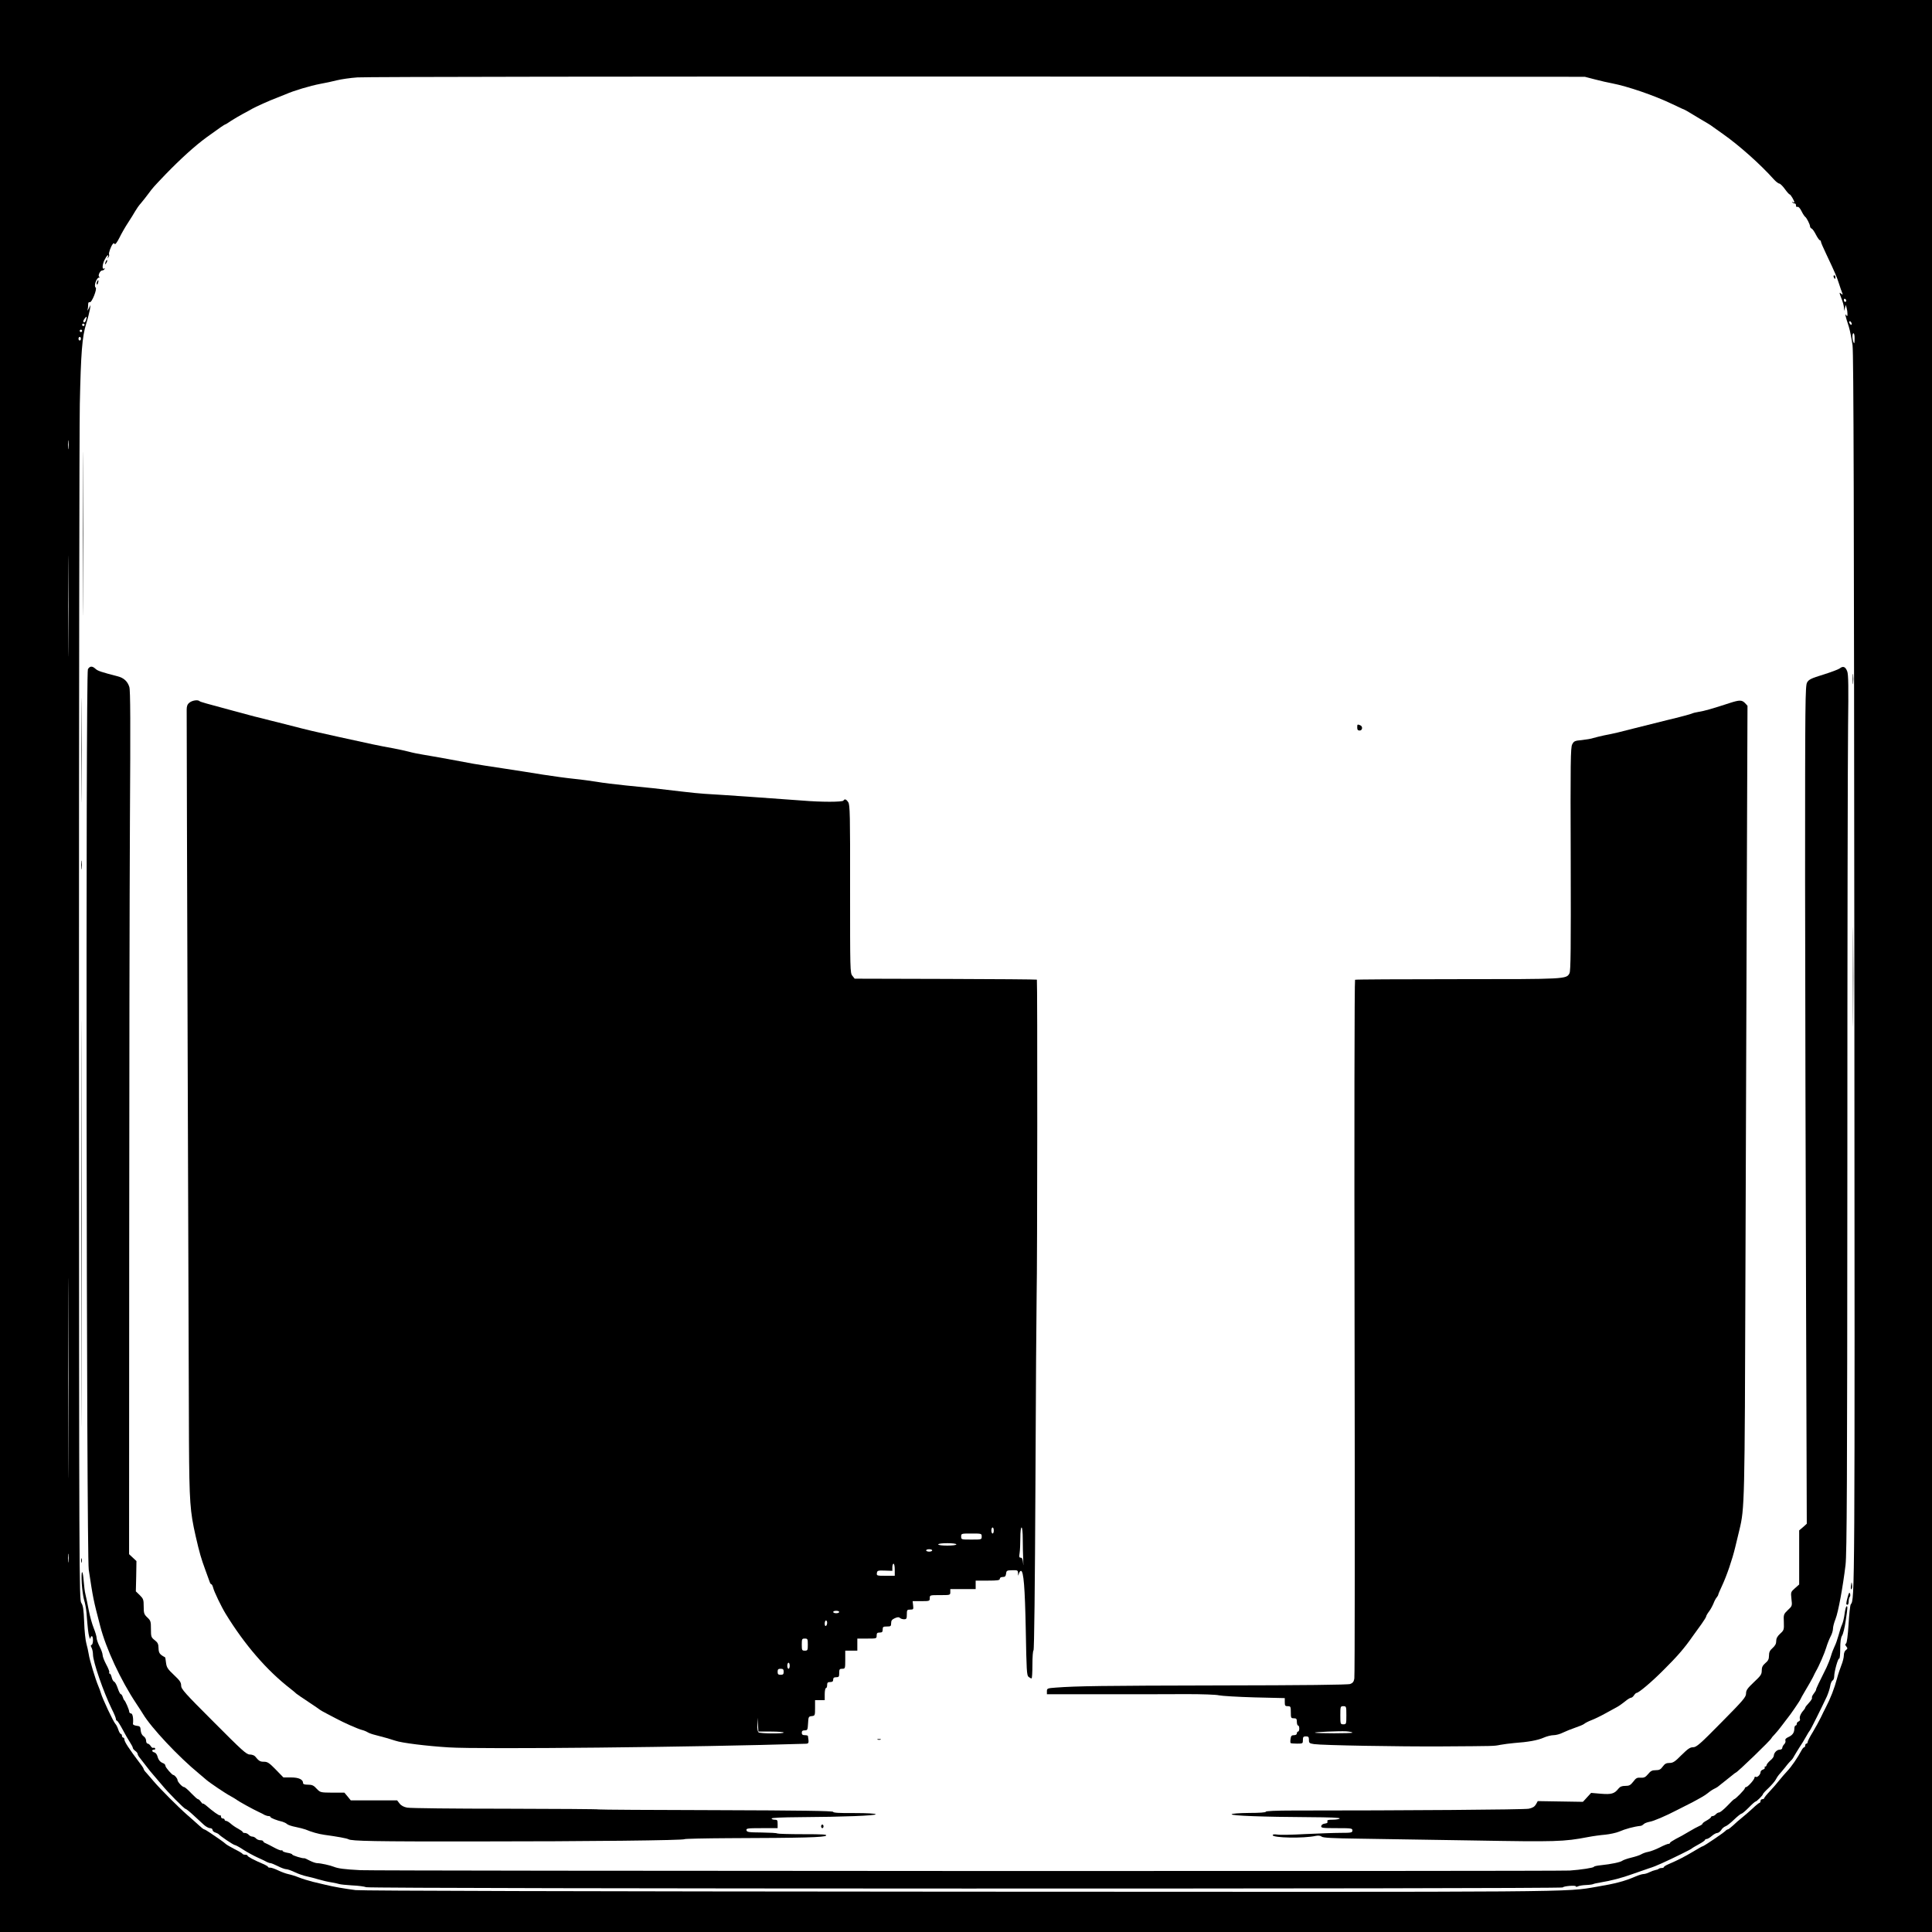 <?xml version="1.0" standalone="no"?>
<!DOCTYPE svg PUBLIC "-//W3C//DTD SVG 20010904//EN"
 "http://www.w3.org/TR/2001/REC-SVG-20010904/DTD/svg10.dtd">
<svg version="1.0" xmlns="http://www.w3.org/2000/svg"
 width="1600pt" height="1600pt" viewBox="0 0 1600 1600"
 preserveAspectRatio="xMidYMid meet">
<g transform="translate(0,1600) scale(0.1,-0.1)"
fill="#000000" stroke="none">
<path d="M0 8000 l0 -8000 8000 0 8000 0 0 8000 0 8000 -8000 0 -8000 0 0
-8000z m13210 7342 c47 -12 110 -27 140 -32 130 -25 351 -101 495 -170 33 -16
71 -34 85 -40 14 -5 32 -14 40 -19 8 -5 56 -33 105 -63 50 -29 95 -56 100 -61
6 -4 46 -33 90 -64 136 -95 314 -254 423 -376 18 -20 39 -37 47 -37 7 0 28
-20 46 -45 18 -25 36 -45 40 -45 8 0 39 -52 39 -65 0 -3 -6 -3 -12 1 -8 4 -10
3 -5 -2 5 -5 14 -9 20 -9 7 0 11 -8 11 -17 -1 -10 4 -14 12 -11 8 3 21 -11 33
-35 11 -23 25 -43 30 -47 12 -7 41 -64 41 -80 0 -7 6 -15 13 -18 7 -2 23 -25
36 -51 13 -25 28 -46 33 -46 4 0 8 -5 8 -11 0 -7 20 -53 44 -103 72 -152 88
-189 106 -246 10 -30 21 -64 26 -75 7 -18 6 -19 -10 -6 -15 13 -15 8 3 -38 12
-28 21 -64 22 -79 l1 -27 7 25 7 25 7 -25 c4 -14 7 -36 7 -50 0 -20 -2 -22
-11 -10 -12 18 -8 -3 22 -95 10 -33 24 -103 31 -155 9 -72 12 -1358 15 -5210
4 -5187 4 -5174 -30 -5217 -5 -7 -13 -81 -18 -165 -6 -94 -14 -155 -21 -159
-9 -6 -8 -12 2 -24 12 -15 12 -19 -3 -30 -10 -7 -17 -25 -17 -43 0 -18 -9 -55
-21 -84 -11 -29 -27 -75 -34 -103 -24 -90 -55 -169 -97 -250 -9 -16 -26 -52
-39 -79 -13 -27 -43 -81 -66 -120 -24 -38 -43 -76 -43 -83 0 -7 -4 -13 -10
-13 -5 0 -10 -7 -10 -15 0 -8 -4 -15 -8 -15 -5 0 -14 -10 -21 -23 -34 -64 -85
-138 -122 -177 -19 -20 -47 -53 -64 -74 -16 -21 -51 -61 -77 -89 -27 -28 -48
-55 -48 -59 0 -4 -7 -8 -15 -8 -8 0 -15 -7 -15 -15 0 -8 -4 -15 -8 -15 -4 0
-31 -21 -59 -48 -28 -26 -68 -60 -89 -77 -21 -16 -53 -45 -72 -63 -19 -17 -38
-32 -42 -32 -5 0 -15 -6 -22 -14 -19 -18 -178 -126 -187 -126 -4 0 -39 -19
-77 -43 -74 -44 -131 -73 -201 -103 -24 -10 -43 -21 -43 -26 0 -4 -8 -8 -18
-8 -10 0 -22 -3 -26 -7 -3 -4 -16 -8 -27 -10 -11 -2 -33 -10 -49 -18 -16 -8
-38 -15 -49 -15 -10 0 -41 -9 -68 -21 -85 -37 -167 -59 -318 -84 -269 -46 -70
-44 -5285 -41 -3120 2 -4944 7 -4995 13 -86 11 -186 28 -250 44 -22 5 -69 17
-105 25 -36 9 -87 25 -115 36 -27 11 -66 23 -86 27 -20 4 -58 18 -85 31 -27
13 -56 23 -66 23 -10 -1 -18 2 -18 6 0 4 -19 15 -42 25 -69 29 -128 60 -128
68 0 5 -9 8 -19 8 -11 0 -21 3 -23 8 -2 4 -30 21 -63 37 -32 17 -66 36 -74 43
-8 8 -30 24 -50 38 -20 13 -55 37 -79 54 -23 16 -47 30 -51 30 -5 0 -24 15
-43 33 -19 17 -63 57 -98 87 -71 62 -227 218 -280 281 -19 23 -45 52 -57 66
-13 13 -23 28 -23 32 0 5 -13 26 -30 47 -93 123 -130 180 -130 199 0 8 -4 15
-10 15 -5 0 -10 7 -10 15 0 8 -4 15 -9 15 -5 0 -15 16 -21 35 -6 19 -17 41
-24 48 -17 17 -108 210 -121 257 -4 14 -13 39 -20 55 -25 58 -74 221 -80 265
-4 25 -13 65 -20 90 -7 25 -16 104 -18 177 -4 104 -9 137 -24 159 -17 27 -18
196 -19 4789 0 2618 3 4931 7 5140 9 424 19 555 53 665 13 41 26 93 30 115 l6
40 -15 -30 c-8 -16 -13 -22 -10 -12 3 10 5 30 5 44 0 16 4 23 13 20 17 -6 64
112 49 122 -17 10 7 81 27 82 10 0 11 3 4 5 -16 7 5 54 23 54 7 0 16 5 20 12
4 7 3 8 -4 4 -18 -11 -15 35 4 72 17 35 37 53 28 25 -5 -15 -4 -15 4 -3 6 8 8
18 5 23 -5 9 14 64 30 85 8 10 12 10 17 1 5 -6 20 15 39 52 17 35 49 91 71
124 22 33 48 76 59 95 11 19 32 50 48 67 15 18 44 54 63 80 37 50 38 51 141
159 124 128 244 237 340 307 110 80 150 107 155 107 3 0 24 13 47 29 23 15 69
42 102 60 33 17 67 36 75 41 19 12 155 73 200 89 19 7 53 21 75 30 67 30 206
71 285 86 41 7 104 21 140 30 36 9 112 20 170 24 58 5 2369 8 5135 7 l5030 -2
85 -22z m2080 -1833 c0 -5 -4 -9 -10 -9 -5 0 -10 7 -10 16 0 8 5 12 10 9 6 -3
10 -10 10 -16z m-14577 -157 c-5 -22 -23 -31 -23 -12 0 10 23 40 27 36 1 -1 0
-12 -4 -24z m14621 -27 c3 -8 1 -15 -3 -15 -5 0 -11 7 -15 15 -3 8 -1 15 3 15
5 0 11 -7 15 -15z m-14634 -15 c0 -5 -4 -10 -10 -10 -5 0 -10 5 -10 10 0 6 5
10 10 10 6 0 10 -4 10 -10z m-20 -50 c0 -5 -4 -10 -10 -10 -5 0 -10 5 -10 10
0 6 5 10 10 10 6 0 10 -4 10 -10z m14679 -67 c0 -36 -3 -43 -9 -28 -12 28 -12
75 0 75 6 0 10 -21 9 -47z m-14689 2 c0 -8 -4 -15 -10 -15 -5 0 -10 7 -10 15
0 8 5 15 10 15 6 0 10 -7 10 -15z m-103 -907 c-2 -18 -4 -6 -4 27 0 33 2 48 4
33 2 -15 2 -42 0 -60z m0 -1645 c-1 -186 -2 -34 -2 337 0 371 1 523 2 338 2
-186 2 -490 0 -675z m0 -6725 c-1 -370 -2 -70 -2 667 0 737 1 1040 2 673 2
-366 2 -969 0 -1340z m0 -850 c-2 -18 -4 -6 -4 27 0 33 2 48 4 33 2 -15 2 -42
0 -60z"/>
<path d="M876 13835 c-9 -26 -7 -32 5 -12 6 10 9 21 6 23 -2 3 -7 -2 -11 -11z"/>
<path d="M15186 13705 c4 -8 8 -15 10 -15 2 0 4 7 4 15 0 8 -4 15 -10 15 -5 0
-7 -7 -4 -15z"/>
<path d="M803 13665 c-3 -9 -3 -18 -1 -21 3 -3 8 4 11 16 6 23 -1 27 -10 5z"/>
<path d="M685 11580 c0 -602 1 -849 2 -547 2 301 2 793 0 1095 -1 301 -2 54
-2 -548z"/>
<path d="M675 9785 c0 -385 1 -541 2 -347 2 195 2 510 0 700 -1 191 -2 32 -2
-353z"/>
<path d="M728 10458 c-19 -34 -12 -7332 7 -7458 37 -243 37 -244 95 -467 48
-186 169 -447 299 -642 20 -29 44 -68 55 -85 68 -114 294 -355 466 -496 23
-19 50 -42 59 -50 26 -23 159 -113 201 -135 20 -11 44 -25 51 -31 15 -12 136
-79 184 -101 17 -8 38 -18 47 -24 10 -5 25 -9 33 -9 8 0 15 -3 15 -8 0 -7 52
-28 100 -39 13 -4 30 -12 37 -19 7 -7 39 -18 71 -24 31 -6 68 -16 82 -21 50
-21 106 -37 155 -44 110 -15 187 -29 201 -37 24 -15 217 -19 1049 -18 930 0
1735 9 1735 19 0 3 163 7 362 8 625 2 796 7 809 21 10 10 -28 12 -192 12 -113
0 -208 3 -212 6 -3 4 -61 7 -129 8 -108 1 -123 3 -126 19 -3 15 8 17 127 17
l131 0 0 35 c0 31 -3 35 -25 35 -14 0 -25 5 -25 10 0 6 85 10 233 11 361 2
632 13 629 24 -1 6 -68 10 -177 10 -120 -1 -175 2 -175 10 0 8 -279 12 -967
14 -532 1 -970 4 -974 6 -3 3 -352 5 -776 6 -423 0 -788 4 -811 9 -27 5 -49
16 -63 34 l-20 26 -192 0 -192 0 -26 32 -27 32 -100 0 c-99 1 -99 1 -130 33
-24 27 -38 33 -71 33 -28 0 -41 4 -41 13 0 30 -35 47 -100 47 l-63 0 -63 65
c-54 55 -68 65 -98 65 -32 0 -41 5 -74 45 -7 8 -27 15 -44 15 -27 0 -63 33
-299 270 -240 240 -269 272 -269 301 0 27 -11 42 -60 88 -51 48 -60 62 -65
100 -3 25 -6 45 -8 46 -44 23 -53 35 -54 75 -1 35 -6 47 -32 67 -29 23 -31 28
-31 92 0 62 -2 70 -30 96 -27 26 -30 35 -30 91 0 56 -3 64 -32 93 l-33 32 3
125 2 126 -30 28 -31 29 1 2503 c0 1377 3 2985 6 3573 5 812 4 1079 -5 1106
-15 47 -46 75 -96 88 -136 35 -166 45 -184 62 -27 25 -47 24 -63 -3z"/>
<path d="M15235 10464 c-11 -8 -72 -31 -136 -51 -98 -30 -119 -40 -133 -64
-16 -26 -17 -150 -17 -1641 1 -887 4 -2449 8 -3470 l6 -1857 -31 -28 -32 -27
0 -224 0 -224 -35 -31 c-35 -31 -35 -32 -29 -89 7 -57 6 -59 -30 -92 -35 -34
-36 -37 -33 -100 2 -62 1 -67 -30 -95 -24 -22 -33 -39 -33 -61 0 -23 -9 -39
-30 -58 -23 -20 -30 -35 -30 -63 0 -29 -7 -43 -30 -62 -23 -20 -30 -34 -30
-62 0 -31 -8 -43 -65 -96 -54 -51 -65 -67 -65 -94 0 -29 -22 -55 -204 -239
-178 -181 -207 -206 -235 -206 -25 0 -43 -13 -96 -65 -54 -55 -70 -65 -99 -65
-27 0 -39 -7 -56 -30 -17 -24 -29 -30 -58 -30 -30 0 -42 -6 -63 -32 -22 -26
-33 -32 -62 -30 -29 2 -39 -3 -61 -33 -23 -29 -33 -35 -66 -35 -29 0 -43 -6
-57 -23 -33 -42 -58 -49 -145 -42 l-81 7 -34 -37 -34 -37 -187 3 -187 3 -15
-27 c-11 -19 -27 -29 -59 -36 -36 -8 -1036 -15 -1948 -15 -146 0 -231 -4 -230
-10 1 -6 -52 -10 -138 -10 -83 -1 -142 -5 -145 -11 -6 -12 263 -22 643 -24
169 -1 256 -4 252 -11 -3 -5 -29 -10 -57 -10 -39 0 -49 -3 -45 -14 4 -10 -2
-16 -21 -18 -16 -2 -28 -10 -30 -20 -3 -16 8 -18 127 -18 123 0 131 -1 131
-19 0 -18 -8 -20 -97 -20 -54 0 -186 -5 -293 -10 -107 -6 -212 -8 -232 -4 -24
3 -38 2 -38 -5 0 -23 257 -28 357 -6 21 4 38 2 48 -6 11 -10 91 -14 308 -17
160 -2 589 -9 951 -15 685 -12 747 -10 946 28 41 8 106 17 144 20 38 4 90 15
114 25 53 23 123 42 179 48 6 0 18 7 25 14 7 8 30 16 50 20 32 5 133 48 229
98 20 10 78 40 130 66 51 27 105 58 118 70 13 11 35 27 50 35 14 7 31 16 36
20 22 17 101 80 123 98 13 11 25 20 27 20 11 0 295 274 295 285 0 2 12 17 28
33 15 16 43 50 62 76 19 26 40 52 45 59 18 20 105 148 105 153 0 2 19 37 43
77 24 39 51 88 61 107 9 19 20 42 25 50 25 42 72 151 85 195 8 28 24 68 35 90
12 21 21 52 21 67 0 15 9 51 21 80 23 58 61 266 83 448 11 95 14 675 15 3325
0 1766 3 3397 6 3625 4 322 3 423 -7 450 -15 39 -34 47 -63 24z"/>
<path d="M15343 10375 c0 -38 2 -53 4 -32 2 20 2 52 0 70 -2 17 -4 1 -4 -38z"/>
<path d="M1569 10181 c-17 -13 -23 -29 -23 -57 -1 -140 17 -5672 19 -6059 3
-506 9 -582 55 -785 33 -144 46 -187 80 -280 17 -47 34 -93 37 -102 3 -10 9
-18 13 -18 4 0 11 -12 15 -28 7 -32 69 -160 104 -217 157 -256 340 -468 536
-620 21 -16 43 -35 49 -41 6 -5 52 -37 101 -69 50 -33 92 -62 95 -65 3 -3 28
-17 55 -31 28 -14 64 -33 80 -42 54 -30 179 -85 210 -93 17 -4 39 -13 50 -20
11 -7 40 -17 65 -23 64 -16 119 -32 165 -47 51 -18 260 -44 440 -55 256 -17
2065 2 2957 30 27 1 28 5 19 64 0 4 -12 7 -26 7 -18 0 -25 5 -25 20 0 15 7 20
25 20 22 0 24 4 27 58 3 54 4 57 31 60 26 3 27 5 27 68 l0 64 40 0 40 0 0 50
c0 28 5 50 10 50 6 0 10 11 10 25 0 20 5 25 25 25 18 0 25 5 25 20 0 15 7 20
25 20 22 0 25 4 25 35 0 31 3 35 25 35 24 0 25 2 25 75 l0 75 50 0 50 0 0 50
0 50 80 0 c79 0 80 0 80 25 0 20 5 25 25 25 20 0 25 5 25 25 0 22 4 25 35 25
32 0 35 3 35 28 0 21 7 30 31 41 23 10 34 10 42 2 6 -6 21 -11 34 -11 20 0 23
5 23 40 0 37 2 40 28 40 26 0 28 2 24 35 l-4 35 71 0 c69 0 71 1 71 25 0 25 1
25 85 25 84 0 85 0 85 25 l0 25 105 0 105 0 0 35 0 35 100 0 c82 0 100 3 100
15 0 9 9 15 24 15 19 0 25 6 28 28 3 25 6 27 51 28 44 1 47 0 48 -25 1 -25 1
-25 7 -3 4 13 12 23 17 23 22 -1 33 -134 40 -490 6 -334 8 -376 23 -388 9 -7
20 -13 25 -13 4 0 7 51 7 114 0 63 4 116 9 118 6 2 12 529 16 1378 3 756 8
1461 10 1565 6 244 7 2606 2 2612 -3 2 -343 5 -757 6 l-752 2 -19 24 c-19 23
-19 47 -19 719 1 613 -1 697 -15 718 -17 26 -30 30 -40 14 -8 -13 -185 -13
-340 0 -128 10 -693 50 -810 56 -38 2 -124 11 -190 19 -192 23 -289 34 -460
50 -88 9 -196 22 -240 30 -44 7 -129 19 -190 25 -60 6 -177 22 -260 35 -82 14
-229 36 -325 51 -96 14 -209 32 -250 39 -41 8 -136 25 -210 39 -74 13 -166 30
-205 36 -38 6 -92 17 -120 25 -27 7 -90 21 -140 30 -86 15 -192 37 -430 90
-60 14 -139 31 -175 39 -62 13 -204 49 -335 83 -33 8 -94 23 -135 34 -41 10
-91 22 -110 28 -19 5 -78 21 -130 35 -224 60 -270 73 -277 79 -13 14 -61 7
-84 -12z m6661 -6856 c0 -14 -4 -25 -10 -25 -5 0 -10 11 -10 25 0 14 5 25 10
25 6 0 10 -11 10 -25z m240 -73 c0 -55 2 -132 4 -173 2 -41 1 -53 -1 -26 -3
34 -8 47 -20 47 -13 0 -14 7 -9 38 3 20 6 76 6 125 0 51 4 87 10 87 6 0 10
-39 10 -98z m-340 23 c0 -25 -1 -25 -85 -25 -84 0 -85 0 -85 25 0 25 1 25 85
25 84 0 85 0 85 -25z m-210 -65 c0 -6 -32 -10 -75 -10 -43 0 -75 4 -75 10 0 6
32 10 75 10 43 0 75 -4 75 -10z m-200 -50 c0 -5 -11 -10 -25 -10 -14 0 -25 5
-25 10 0 6 11 10 25 10 14 0 25 -4 25 -10z m-310 -160 l0 -50 -76 0 c-72 0
-75 1 -72 23 3 20 8 22 66 20 l62 -2 0 29 c0 17 5 30 10 30 6 0 10 -22 10 -50z
m-460 -350 c0 -5 -11 -10 -25 -10 -14 0 -25 5 -25 10 0 6 11 10 25 10 14 0 25
-4 25 -10z m-100 -89 c0 -11 -4 -23 -10 -26 -6 -4 -10 5 -10 19 0 14 5 26 10
26 6 0 10 -9 10 -19z m-160 -181 c0 -47 -2 -50 -25 -50 -23 0 -25 3 -25 50 0
47 2 50 25 50 23 0 25 -3 25 -50z m-150 -175 c0 -14 -4 -25 -10 -25 -5 0 -10
11 -10 25 0 14 5 25 10 25 6 0 10 -11 10 -25z m-50 -50 c0 -20 -5 -25 -25 -25
-20 0 -25 5 -25 25 0 20 5 25 25 25 20 0 25 -5 25 -25z m-105 -495 c58 0 105
-4 105 -8 0 -11 -191 -9 -207 1 -9 5 -12 29 -11 65 l2 57 3 -57 4 -58 104 0z"/>
<path d="M14325 10178 c-140 -46 -214 -67 -256 -73 -24 -4 -50 -10 -59 -15 -8
-4 -100 -29 -205 -54 -104 -26 -230 -57 -280 -70 -103 -27 -156 -40 -240 -56
-33 -7 -73 -17 -90 -22 -16 -6 -59 -13 -95 -17 -59 -5 -66 -9 -80 -36 -13 -26
-15 -146 -12 -950 2 -744 0 -925 -10 -945 -26 -49 -26 -49 -925 -49 -464 0
-847 -2 -851 -5 -5 -3 -7 -1272 -4 -2879 3 -1581 2 -2889 -2 -2908 -4 -26 -13
-37 -34 -45 -17 -7 -392 -11 -1077 -12 -990 -2 -1187 -5 -1362 -18 -69 -5 -73
-7 -73 -30 l0 -25 468 0 c257 0 568 0 692 1 124 0 243 -4 265 -10 22 -5 154
-13 293 -17 l252 -6 0 -34 c0 -29 3 -33 25 -33 23 0 25 -3 25 -50 0 -47 2 -50
25 -50 21 0 25 -5 25 -30 0 -16 5 -30 10 -30 6 0 10 -11 10 -25 0 -14 -4 -25
-10 -25 -5 0 -10 -7 -10 -15 0 -9 -9 -15 -24 -15 -19 0 -25 -6 -28 -30 -3 -17
-2 -32 0 -35 3 -3 27 -5 54 -5 47 0 48 1 48 30 0 25 4 30 25 30 21 0 25 -5 25
-29 0 -26 4 -29 43 -35 68 -10 703 -21 1057 -19 445 3 429 2 485 13 28 5 79
12 115 15 113 8 193 22 243 44 27 12 64 21 83 21 19 0 54 9 77 21 23 11 69 30
102 41 33 11 67 25 75 32 8 7 35 21 59 30 24 9 74 33 110 53 36 20 80 44 97
53 18 9 49 31 70 48 21 18 44 32 51 32 7 0 18 9 25 20 7 11 17 20 21 20 18 0
128 93 226 192 112 111 173 182 236 273 22 31 57 80 78 108 20 28 37 56 37 61
0 5 10 23 23 40 13 17 29 47 37 66 7 19 19 42 27 51 7 8 13 19 13 23 0 4 14
37 31 73 40 86 85 218 109 318 11 44 26 109 35 145 43 179 44 214 50 2145 3
842 8 2239 11 3105 l6 1575 -21 23 c-26 26 -45 26 -126 0z m-3175 -8383 c0
-73 -1 -75 -25 -75 -24 0 -25 2 -25 75 0 73 1 75 25 75 24 0 25 -2 25 -75z
m50 -144 c0 -7 -300 -7 -310 0 -9 5 202 14 258 11 28 -2 52 -7 52 -11z"/>
<path d="M11240 9975 c0 -18 5 -25 20 -25 24 0 28 35 4 44 -23 9 -24 8 -24
-19z"/>
<path d="M673 8835 c0 -33 2 -45 4 -27 2 18 2 45 0 60 -2 15 -4 0 -4 -33z"/>
<path d="M675 5865 c0 -1496 1 -2107 2 -1357 2 750 2 1974 0 2720 -1 746 -2
133 -2 -1363z"/>
<path d="M15345 7910 c0 -366 1 -515 2 -332 2 182 2 482 0 665 -1 182 -2 33
-2 -333z"/>
<path d="M672 3075 c0 -16 2 -22 5 -12 2 9 2 23 0 30 -3 6 -5 -1 -5 -18z"/>
<path d="M677 2888 c3 -51 12 -113 19 -137 8 -24 17 -71 20 -105 11 -139 15
-172 23 -201 5 -16 10 -22 10 -12 1 9 6 17 11 17 14 0 13 -67 -1 -72 -9 -3 -9
-9 0 -25 6 -12 11 -37 11 -55 0 -60 87 -311 156 -452 19 -37 34 -74 34 -82 0
-8 4 -14 8 -14 5 0 26 -33 47 -72 21 -40 49 -89 62 -108 12 -19 23 -39 23 -45
0 -6 9 -17 20 -25 11 -8 20 -19 20 -26 0 -6 8 -20 18 -32 9 -11 33 -42 52 -67
19 -26 49 -62 65 -80 17 -19 46 -53 65 -76 49 -61 186 -199 196 -199 5 0 34
-23 64 -51 30 -28 69 -64 87 -80 17 -16 41 -29 52 -29 12 0 21 -6 21 -14 0 -8
10 -18 23 -22 12 -4 24 -10 27 -13 11 -15 124 -91 135 -91 6 0 38 -17 71 -39
32 -21 86 -50 119 -65 33 -15 68 -31 77 -37 10 -5 23 -9 29 -9 6 0 33 -11 61
-25 27 -14 58 -25 69 -25 10 0 42 -11 71 -25 29 -14 73 -29 98 -34 25 -5 70
-17 100 -26 30 -9 78 -20 105 -24 28 -5 57 -11 65 -14 8 -3 56 -8 105 -11 50
-2 103 -9 118 -15 35 -14 9904 -15 9909 -2 4 11 108 20 108 9 0 -5 7 -5 18 0
9 5 39 10 66 11 28 1 54 5 58 7 5 3 33 10 61 14 90 15 179 38 267 70 47 17
108 38 135 47 28 8 75 27 105 41 98 44 245 117 250 123 3 4 29 19 58 35 28 15
52 32 52 36 0 4 6 8 13 8 8 0 27 11 43 25 16 14 36 25 45 25 9 0 24 11 33 24
8 14 24 27 35 31 11 3 43 28 72 56 28 27 56 49 61 49 6 0 33 23 60 50 27 28
52 50 56 50 9 0 62 52 62 62 0 4 21 27 46 50 25 24 52 55 60 70 7 14 19 32 26
40 7 7 31 36 53 63 21 28 44 53 49 57 5 3 17 20 25 36 9 16 29 48 44 72 16 23
40 63 54 88 14 26 29 49 32 52 6 5 100 194 141 282 11 26 24 65 27 85 3 21 12
42 20 46 7 4 13 19 13 33 0 40 32 154 41 148 5 -3 9 33 9 81 0 60 5 93 15 109
9 13 22 67 30 121 17 114 18 128 6 121 -4 -3 -11 -31 -15 -62 -4 -32 -13 -71
-21 -88 -8 -17 -21 -57 -29 -89 -9 -32 -23 -73 -32 -90 -9 -18 -23 -54 -31
-82 -8 -27 -25 -70 -37 -95 -60 -120 -87 -176 -86 -183 0 -5 -9 -20 -20 -34
-11 -14 -17 -29 -14 -34 3 -5 -9 -24 -25 -41 -17 -18 -31 -36 -31 -40 0 -4 -6
-13 -12 -20 -24 -26 -38 -57 -32 -73 4 -8 -1 -17 -10 -21 -9 -3 -16 -12 -16
-20 0 -8 -4 -14 -10 -14 -5 0 -10 -12 -10 -27 -1 -34 -16 -54 -52 -70 -18 -8
-26 -18 -22 -27 3 -9 -1 -23 -10 -31 -9 -9 -16 -23 -16 -31 0 -8 -10 -14 -21
-14 -24 0 -48 -26 -49 -50 0 -9 -13 -27 -30 -40 -16 -14 -29 -31 -30 -37 0 -7
-5 -13 -11 -13 -5 0 -8 -4 -4 -9 3 -5 -4 -12 -15 -16 -11 -3 -20 -13 -20 -21
0 -20 -27 -47 -40 -39 -5 3 -10 0 -10 -7 -1 -16 -56 -78 -70 -78 -5 0 -10 -5
-10 -10 0 -10 -78 -90 -88 -90 -3 0 -29 -25 -57 -55 -29 -30 -60 -55 -68 -55
-8 0 -20 -7 -27 -15 -7 -8 -19 -15 -26 -15 -8 0 -14 -4 -14 -8 0 -5 -16 -17
-35 -28 -19 -10 -35 -22 -35 -26 0 -5 -12 -14 -27 -20 -16 -7 -55 -28 -88 -48
-33 -20 -81 -47 -108 -60 -26 -14 -47 -28 -47 -32 0 -5 -6 -8 -13 -8 -7 0 -40
-13 -72 -30 -32 -16 -74 -32 -94 -36 -20 -3 -46 -13 -58 -20 -12 -8 -50 -20
-83 -28 -34 -8 -67 -20 -75 -26 -15 -12 -91 -28 -177 -37 -32 -3 -58 -9 -58
-13 0 -8 -110 -25 -200 -31 -103 -7 -9884 -4 -10015 3 -134 7 -185 14 -220 28
-29 12 -110 30 -137 30 -13 0 -41 10 -63 21 -22 12 -42 21 -45 20 -12 -4 -100
23 -100 31 0 4 -18 11 -40 14 -22 4 -40 11 -40 16 0 5 -4 7 -9 4 -5 -3 -33 8
-62 24 -30 16 -62 33 -71 36 -10 4 -18 10 -18 15 0 5 -11 9 -24 9 -13 0 -29 7
-36 15 -7 8 -20 15 -30 15 -10 0 -23 7 -30 15 -7 8 -21 15 -31 15 -11 0 -19 3
-19 8 0 4 -17 16 -37 27 -21 11 -49 30 -63 43 -14 12 -30 22 -37 22 -7 0 -13
5 -13 10 0 6 -7 10 -15 10 -8 0 -15 7 -15 16 0 8 -4 13 -8 10 -7 -4 -57 31
-119 85 -13 10 -23 16 -23 12 0 -4 -7 3 -16 15 -8 12 -19 22 -24 22 -6 0 -31
23 -57 50 -26 28 -52 50 -58 50 -15 0 -55 43 -55 59 0 12 -24 41 -34 41 -11 0
-66 63 -66 76 0 8 -8 18 -17 21 -27 10 -41 28 -49 58 -4 15 -15 30 -25 32 -23
6 -25 23 -3 23 8 0 12 5 9 10 -4 6 -10 8 -15 5 -5 -3 -15 3 -22 15 -7 11 -18
20 -25 20 -7 0 -13 11 -13 24 0 13 -9 30 -21 37 -13 9 -22 27 -24 49 -2 31 -6
35 -34 38 -17 2 -31 9 -30 15 5 44 -2 87 -16 87 -8 0 -15 7 -15 15 0 15 -31
87 -41 95 -4 3 -9 15 -13 28 -4 12 -11 22 -16 22 -5 0 -16 22 -25 49 -9 27
-22 52 -30 54 -7 3 -16 19 -20 36 -4 17 -11 31 -16 31 -6 0 -8 4 -4 9 3 6 -8
35 -25 66 -16 30 -30 65 -30 78 0 12 -11 44 -25 71 -14 27 -25 60 -25 72 0 12
-11 49 -24 81 -13 32 -32 99 -41 148 -9 50 -22 108 -27 130 -6 22 -12 73 -15
113 -3 39 -8 72 -13 72 -5 0 -6 -42 -3 -92z"/>
<path d="M15329 2868 c-3 -22 -1 -34 4 -29 5 5 7 21 5 37 -3 27 -4 26 -9 -8z"/>
<path d="M15302 2775 c-15 -55 -15 -65 -2 -65 6 0 10 13 10 28 0 15 4 32 9 38
5 5 6 17 2 27 -5 13 -10 6 -19 -28z"/>
<path d="M7268 1593 c6 -2 18 -2 25 0 6 3 1 5 -13 5 -14 0 -19 -2 -12 -5z"/>
<path d="M6800 875 c0 -8 5 -15 10 -15 6 0 10 7 10 15 0 8 -4 15 -10 15 -5 0
-10 -7 -10 -15z"/>
</g>
</svg>
